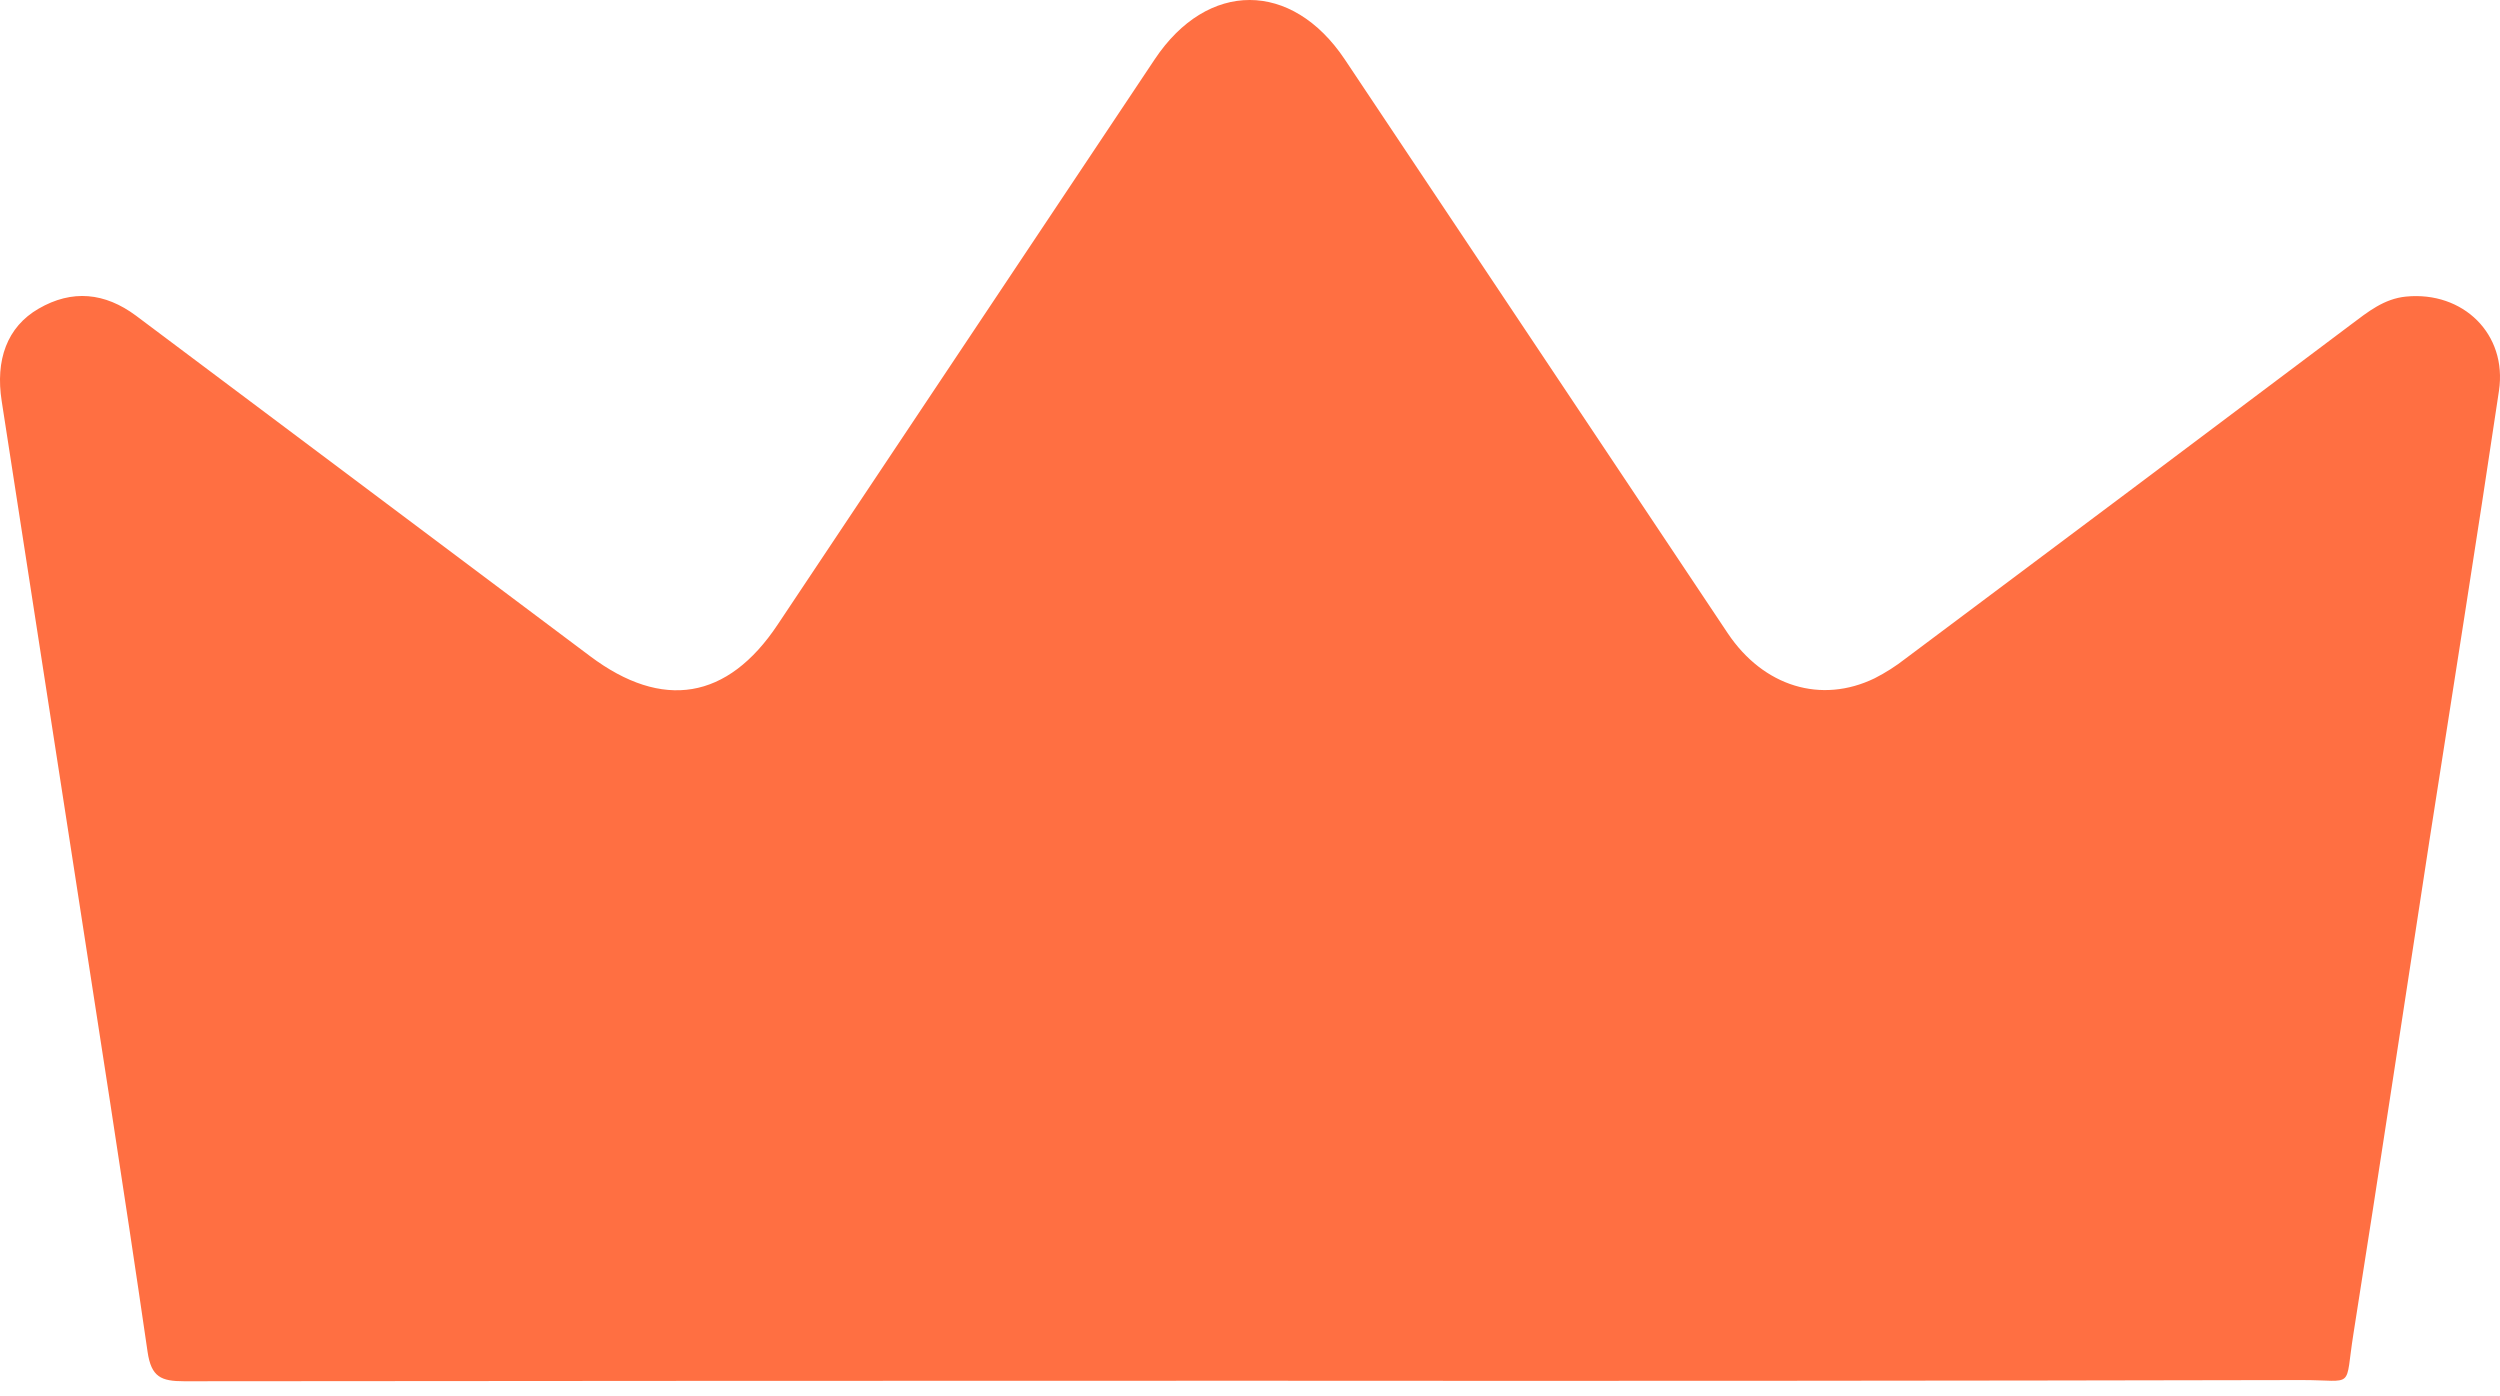 <?xml version="1.0" encoding="UTF-8"?> <svg xmlns="http://www.w3.org/2000/svg" width="120" height="67" viewBox="0 0 120 67" fill="none"> <path d="M59.975 66.276C42.929 66.276 25.884 66.284 8.839 66.3C7.738 66.3 7.261 66.103 7.084 64.889C5.93 56.946 4.682 49.017 3.458 41.082C2.337 33.808 1.212 26.532 0.082 19.256C-0.228 17.285 0.333 15.694 1.854 14.816C3.465 13.882 5.036 14.046 6.524 15.15C13.789 20.601 21.055 26.049 28.323 31.495C31.798 34.107 34.927 33.593 37.329 29.98C43.362 20.934 49.395 11.889 55.428 2.845C57.96 -0.952 62.006 -0.945 64.545 2.845C70.676 12.024 76.804 21.206 82.928 30.391C84.646 32.959 87.418 33.803 89.986 32.556C90.506 32.291 90.998 31.977 91.457 31.618C98.596 26.281 105.73 20.932 112.859 15.57C113.656 14.973 114.43 14.339 115.491 14.236C118.23 13.969 120.355 16.037 119.951 18.753C118.88 25.951 117.733 33.139 116.615 40.331C115.398 48.223 114.217 56.122 112.966 64.015C112.532 66.743 113.076 66.24 110.474 66.243C93.647 66.278 76.814 66.29 59.975 66.276Z" fill="#FF6F42"></path> </svg> 
